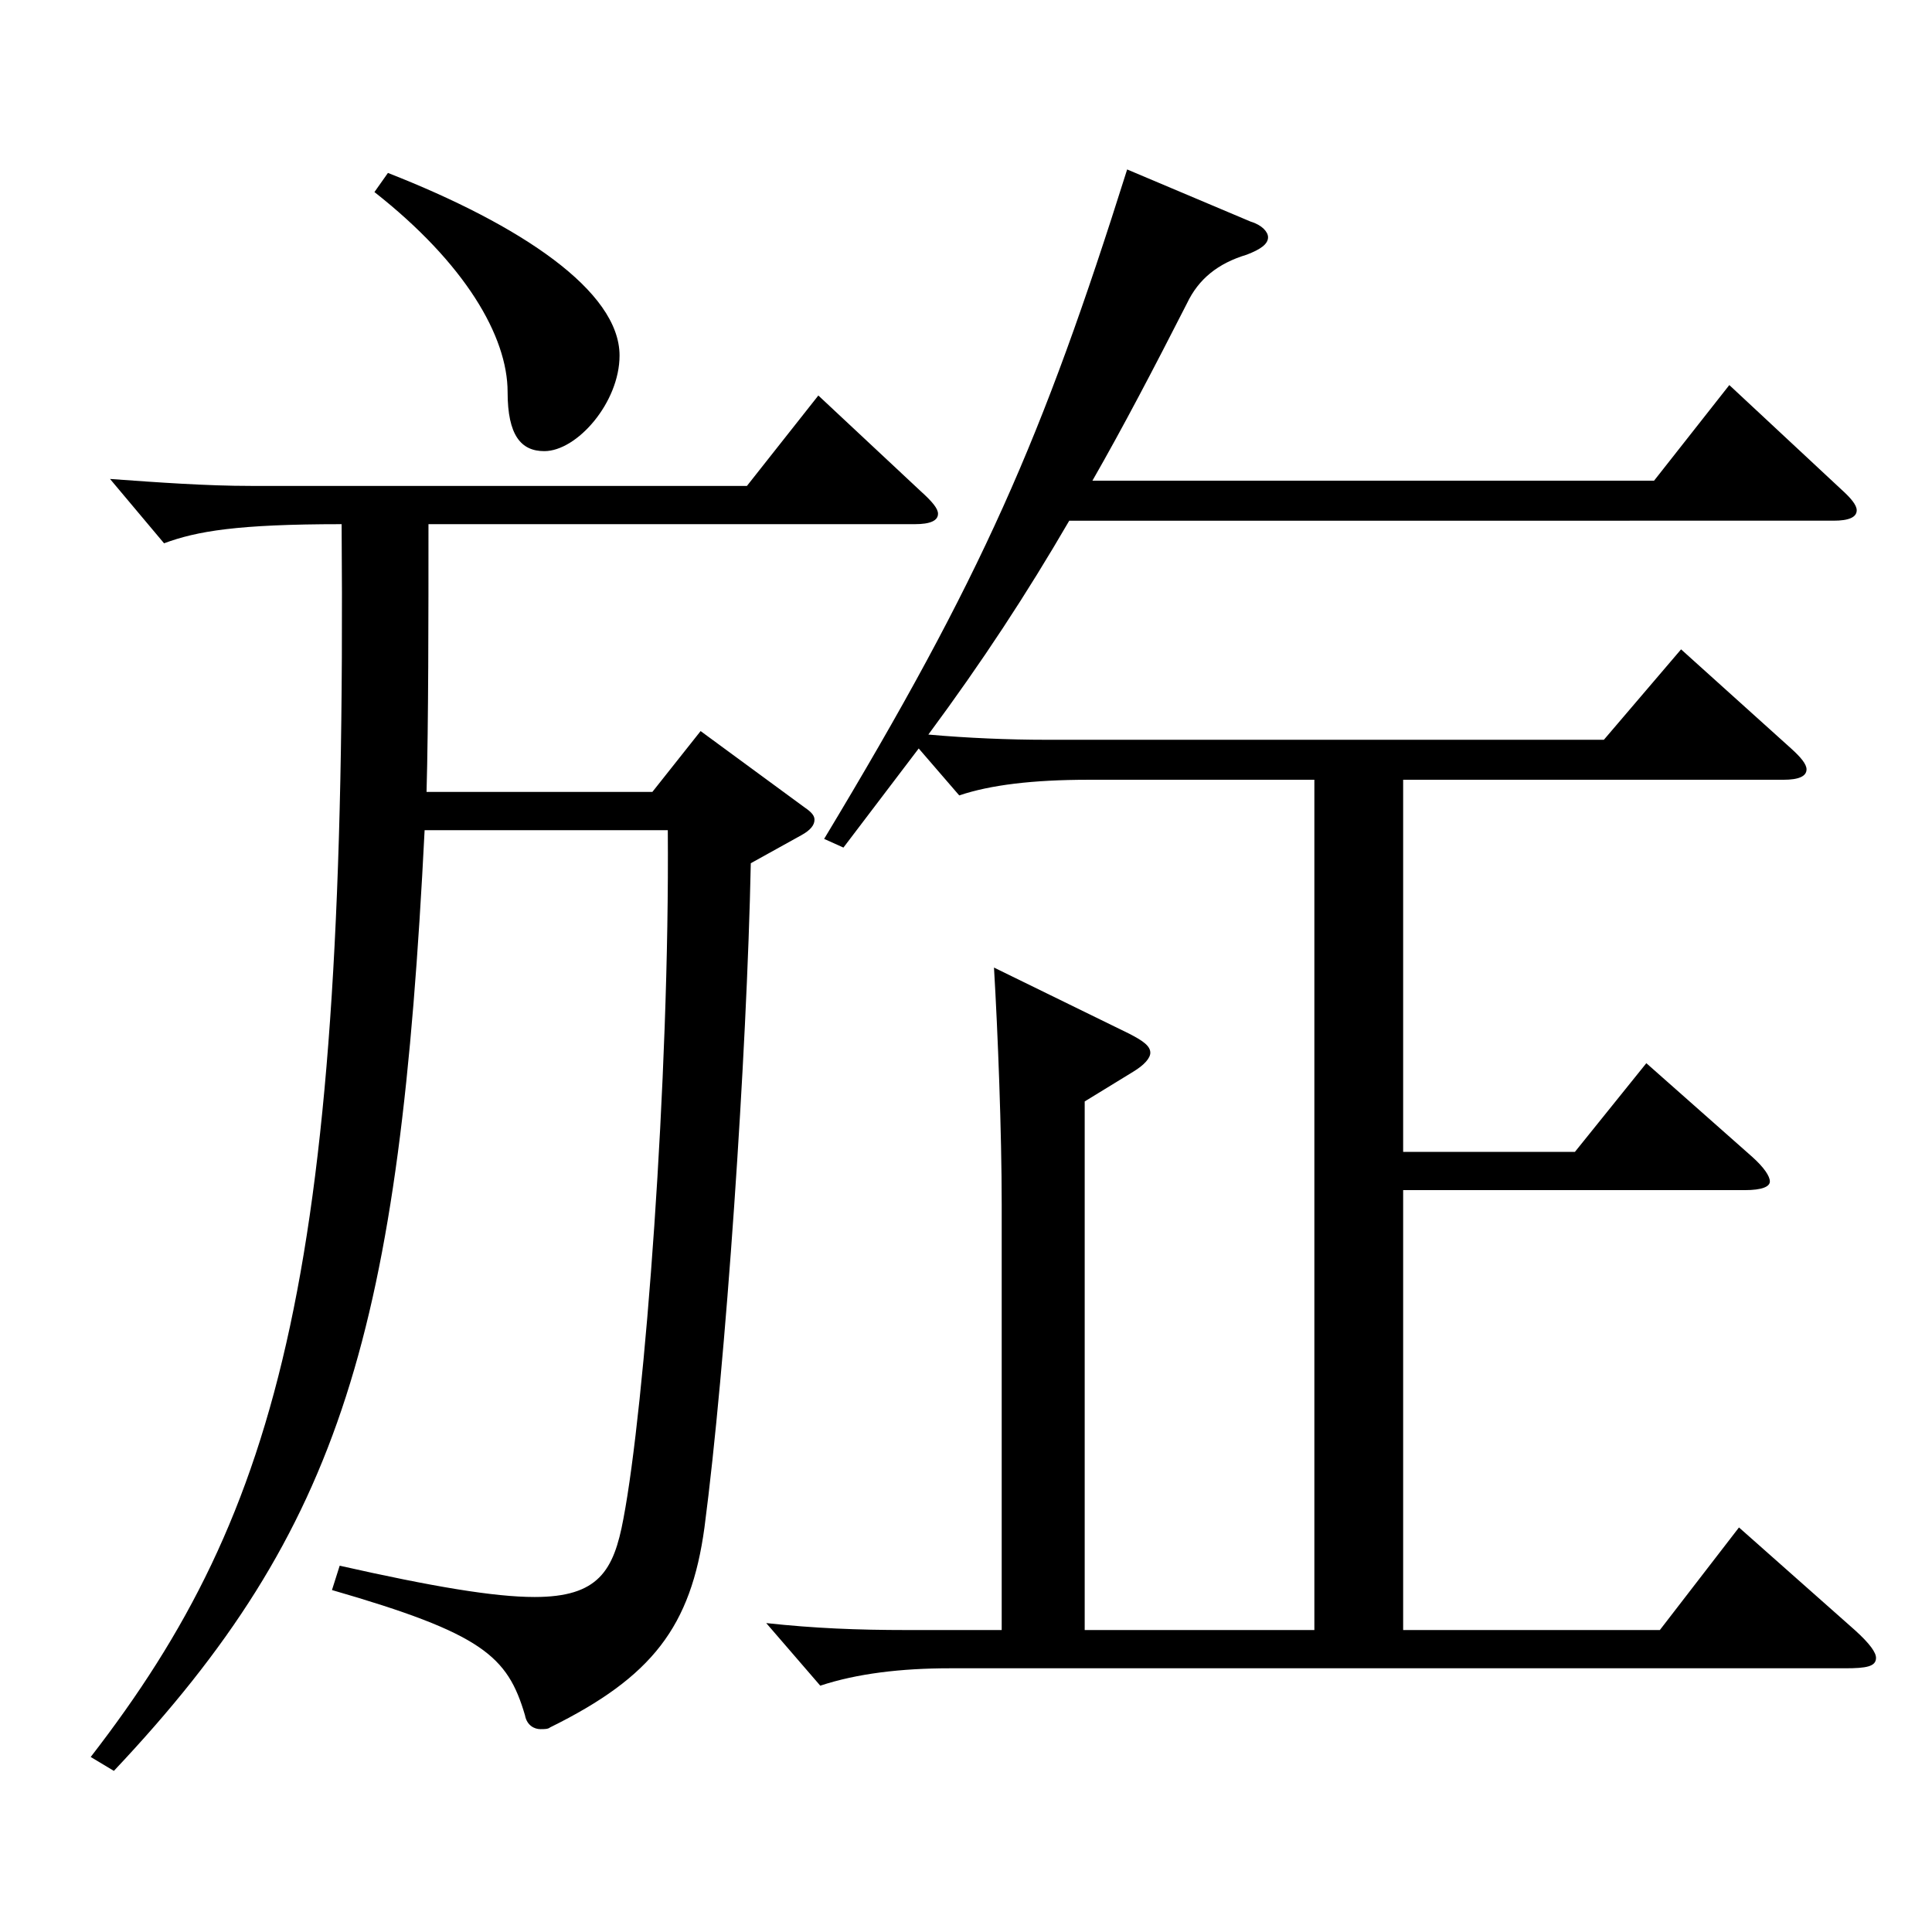 <?xml version="1.0" encoding="utf-8"?>
<!-- Generator: Adobe Illustrator 16.0.0, SVG Export Plug-In . SVG Version: 6.00 Build 0)  -->
<!DOCTYPE svg PUBLIC "-//W3C//DTD SVG 1.1//EN" "http://www.w3.org/Graphics/SVG/1.1/DTD/svg11.dtd">
<svg version="1.1" id="图层_1" xmlns="http://www.w3.org/2000/svg" xmlns:xlink="http://www.w3.org/1999/xlink" x="0px" y="0px"
	 width="1000px" height="1000px" viewBox="0 0 1000 1000" enable-background="new 0 0 1000 1000" xml:space="preserve">
<path d="M46.953,909.403c98.9-127.799,132.866-253.798,129.869-638.096c-53.946,0-74.925,3.601-91.907,9.9l-27.972-33.3
	c24.975,1.8,49.95,3.6,72.927,3.6h256.741l36.963-46.799l52.947,49.499c5.994,5.4,8.991,9,8.991,11.7
	c0,3.6-3.996,5.399-11.988,5.399H221.777c0,46.8,0,103.5-0.999,138.6H337.66l24.975-31.5l53.946,39.6c3.996,2.7,4.995,4.5,4.995,6.3
	c0,2.7-1.998,5.4-6.993,8.101l-25.974,14.399c-1.998,99-12.987,260.099-23.976,343.798c-6.993,51.3-26.973,77.399-79.919,103.499
	c-0.999,0.9-2.997,0.9-4.995,0.9c-2.997,0-6.993-1.8-7.992-7.2c-8.991-30.6-21.978-42.3-99.899-64.8l3.996-12.6
	c47.952,10.8,79.919,16.2,100.898,16.2c32.967,0,40.959-13.5,45.954-40.5c10.989-57.6,23.976-227.698,22.977-356.397H219.779
	c-12.987,258.298-41.958,360.897-160.838,486.896L46.953,909.403z M200.798,89.51c68.93,26.999,119.879,61.199,119.879,94.499
	c0,24.3-21.978,49.5-38.961,49.5c-11.988,0-18.981-8.101-18.981-30.601c0-28.8-21.978-66.6-68.93-103.499L200.798,89.51z
	 M680.315,403.607H563.432c-28.971,0-50.948,2.699-66.932,8.1l-20.979-24.3l-38.961,51.3l-9.99-4.5
	c81.917-135.899,112.886-206.999,156.842-346.498l63.936,27c5.994,1.8,8.991,5.4,8.991,8.1c0,3.601-3.996,6.301-10.989,9
	c-14.985,4.5-24.975,12.601-30.969,25.2c-16.983,33.3-32.967,63.899-48.951,91.8h290.707l38.961-49.5l57.942,54
	c4.995,4.5,7.992,8.1,7.992,10.8c0,3.6-3.996,5.399-11.988,5.399H553.443c-21.978,37.8-44.955,72.899-72.927,110.699
	c19.98,1.8,41.958,2.7,60.938,2.7h288.709l39.96-46.8l56.943,51.3c4.995,4.5,7.992,8.1,7.992,10.8c0,3.601-3.996,5.4-11.987,5.4
	H726.268v192.599h88.91l36.963-45.9l54.945,48.601c5.994,5.399,8.991,9.899,8.991,12.6s-3.996,4.5-12.987,4.5H726.268v227.698
	h132.866l40.958-53.1l59.94,53.1c7.992,7.2,10.989,11.7,10.989,14.4c0,4.5-4.995,5.399-15.983,5.399H491.505
	c-24.975,0-47.952,2.7-66.933,9l-27.972-32.399c24.975,2.699,46.953,3.6,72.927,3.6h48.951V623.206c0-36.9-1.998-89.1-3.996-122.399
	l69.93,34.199c6.993,3.601,10.989,6.301,10.989,9.9c0,2.7-2.997,6.3-8.991,9.899l-24.975,15.301v273.598h118.88V403.607z"/>
</svg>
